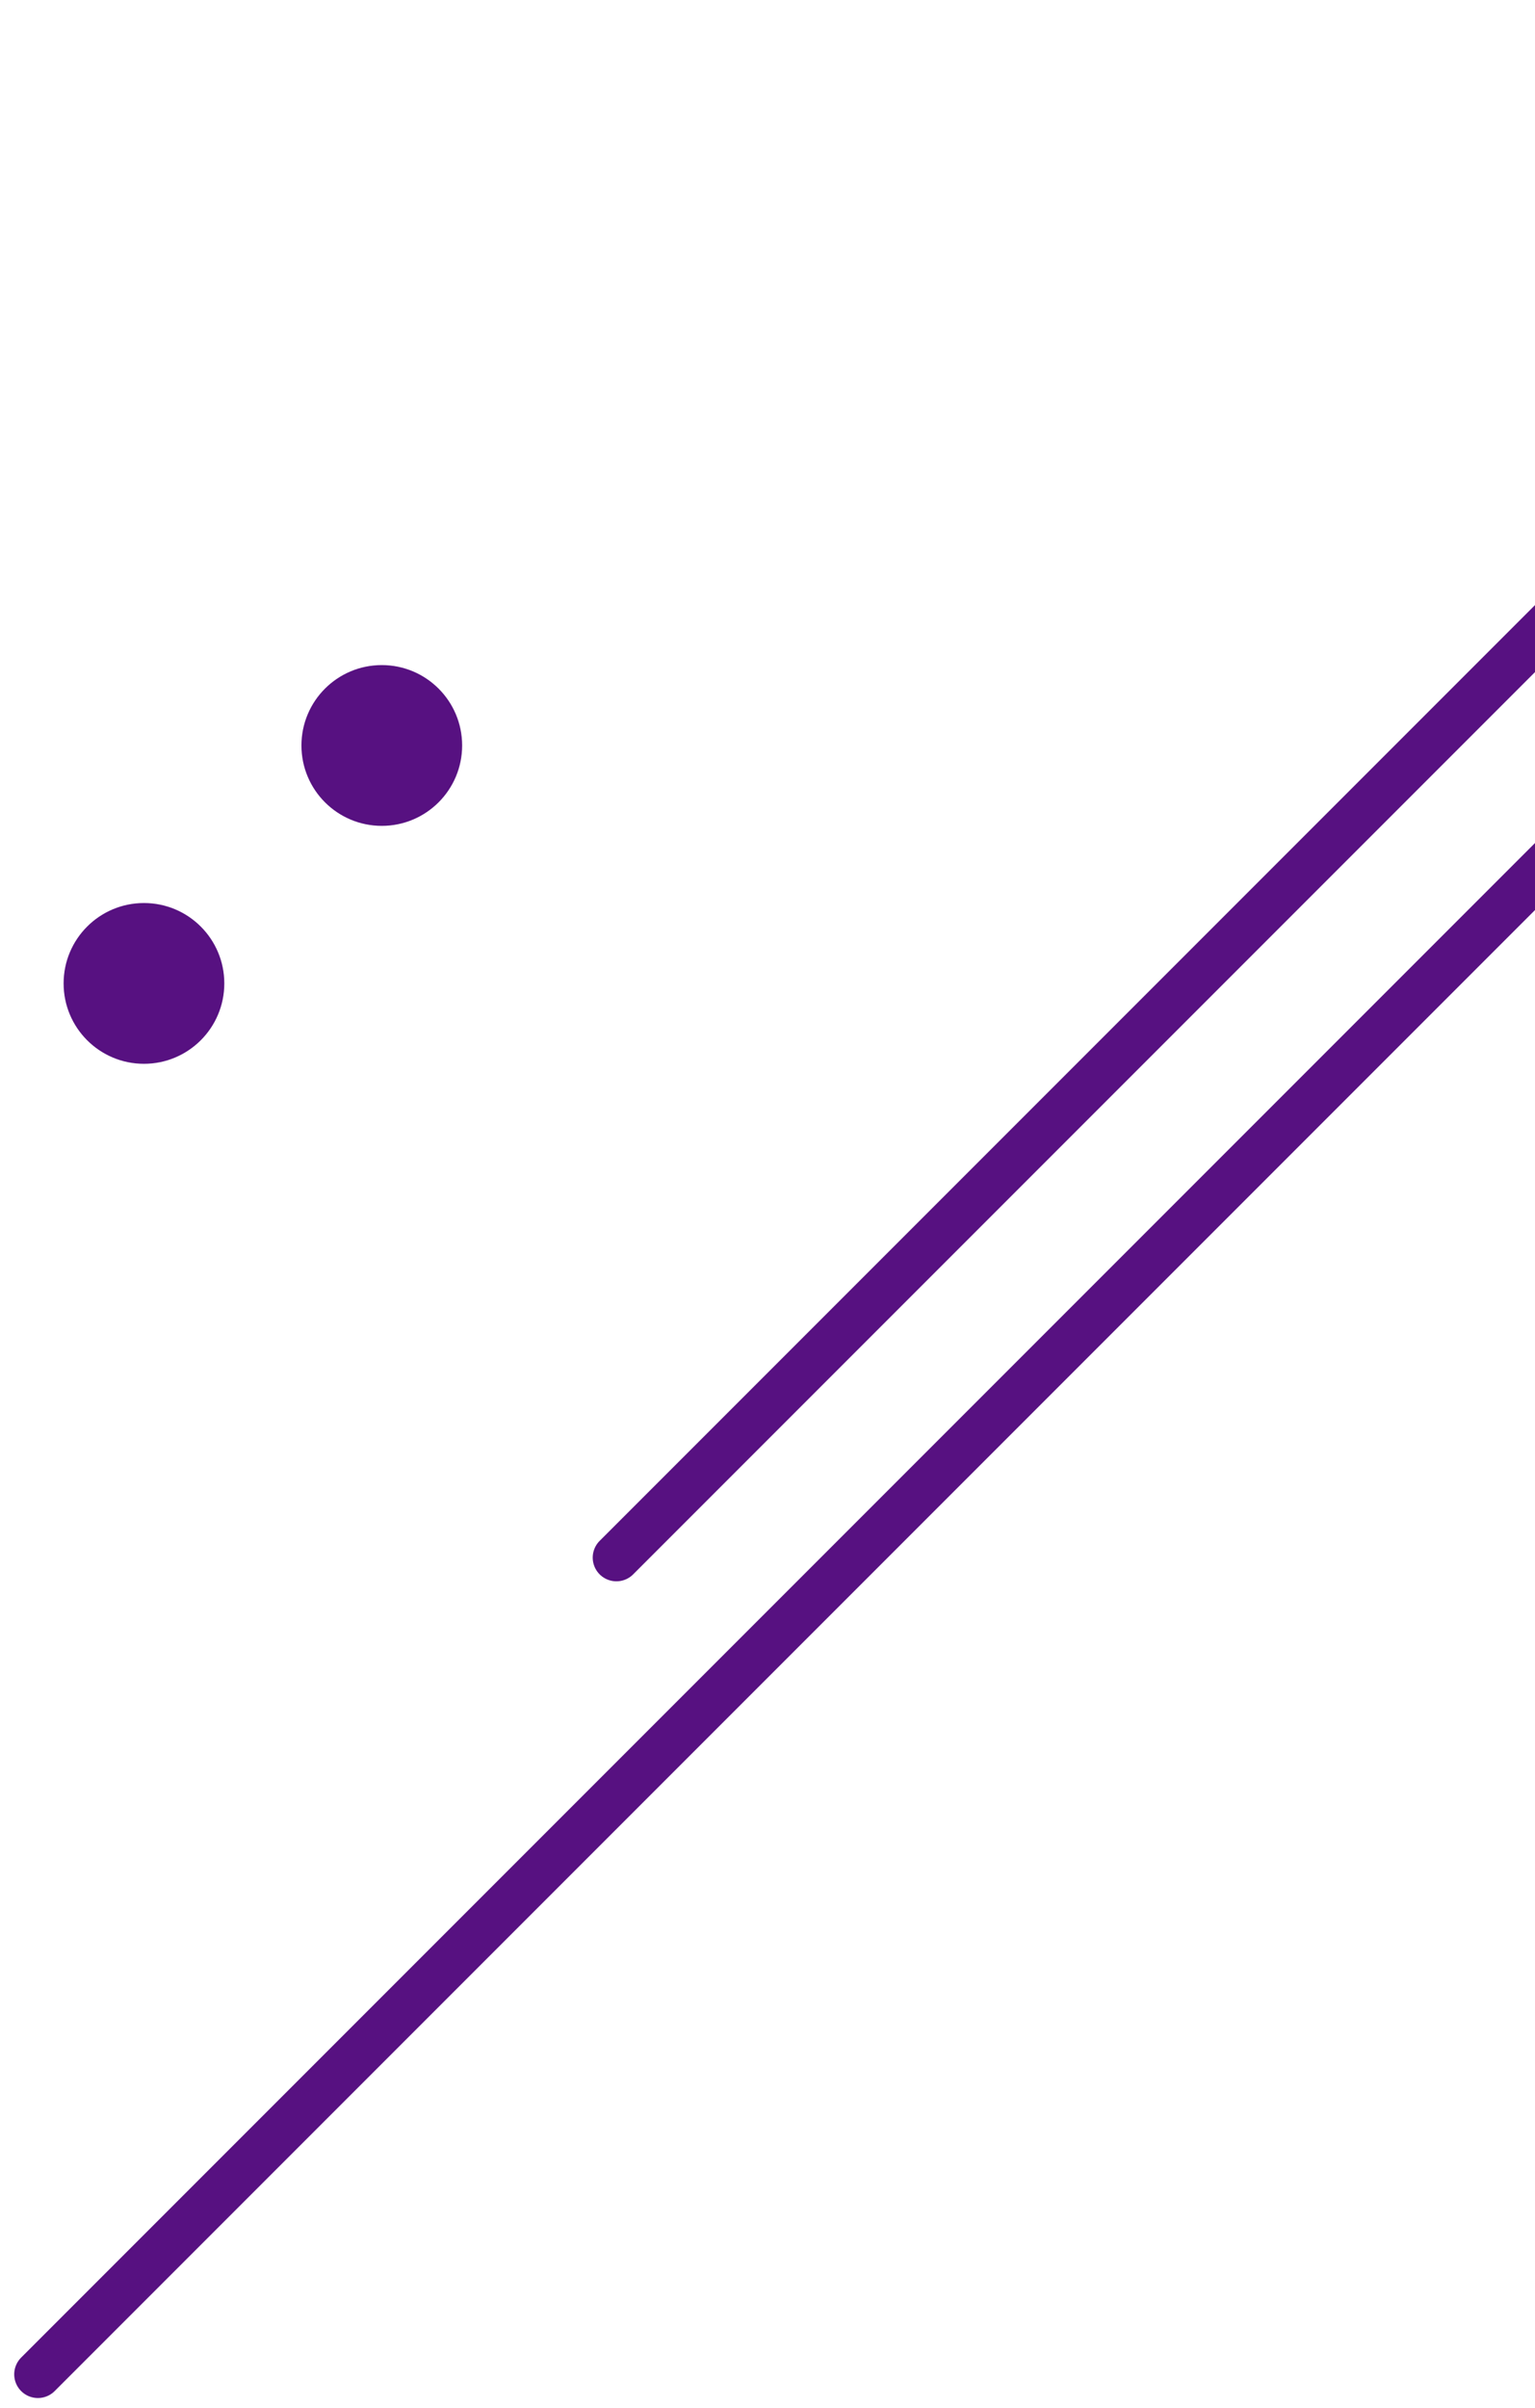 <?xml version="1.0" encoding="UTF-8"?> <svg xmlns="http://www.w3.org/2000/svg" width="162" height="254" viewBox="0 0 162 254" fill="none"> <line x1="65.054" y1="164.31" x2="226.364" y2="3" stroke="#571181" stroke-width="5" stroke-linecap="round"></line> <line x1="4" y1="250.464" x2="165.31" y2="89.154" stroke="#571181" stroke-width="5" stroke-linecap="round"></line> <circle cx="15.193" cy="103.739" r="8.48" fill="#571181"></circle> <circle cx="40.293" cy="78.639" r="8.48" fill="#571181"></circle> </svg> 
